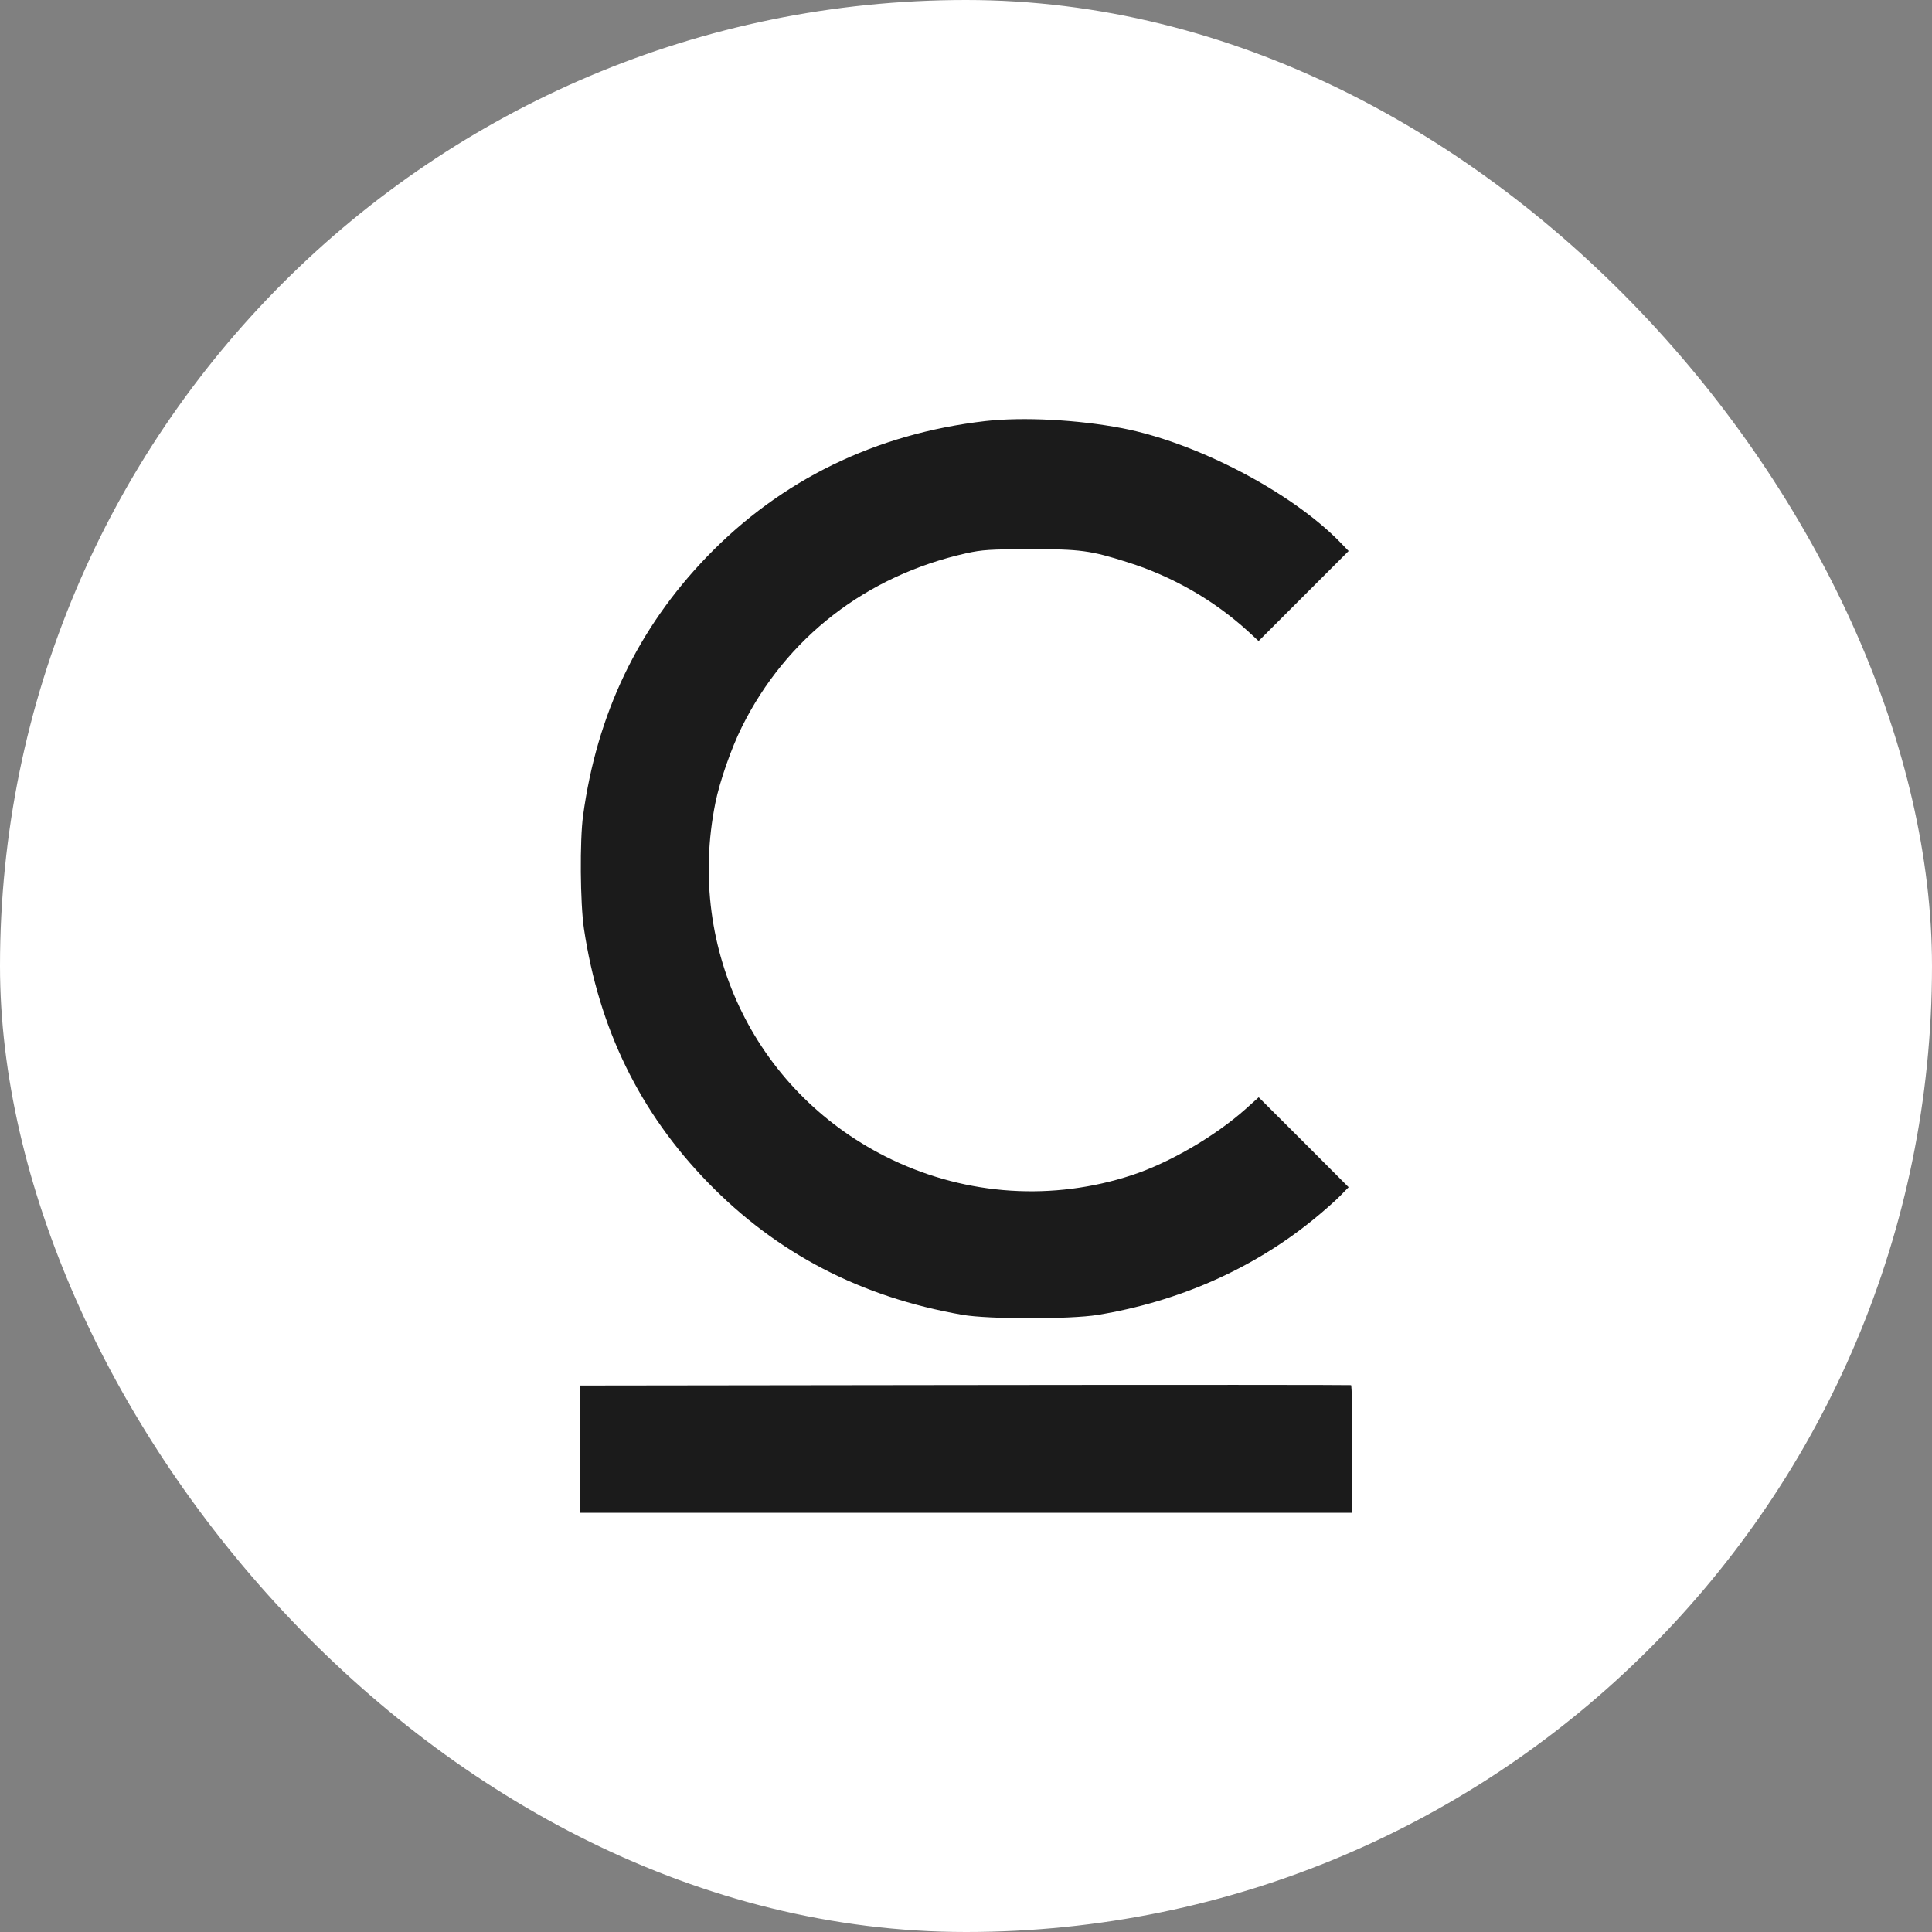 <svg width="20" height="20" viewBox="0 0 20 20" fill="none" xmlns="http://www.w3.org/2000/svg">
<rect x="0" y="0" width="20" height="20" fill="#808080" stroke="none"/>
<rect width="20" height="20" rx="10" fill="white"/>
<path fill-rule="evenodd" clip-rule="evenodd" d="M10.2 4.359C9.064 4.49 8.085 4.967 7.317 5.764C6.603 6.506 6.18 7.389 6.036 8.443C6.001 8.698 6.006 9.354 6.045 9.614C6.2 10.65 6.623 11.515 7.327 12.24C8.042 12.976 8.911 13.428 9.963 13.611C10.232 13.658 11.08 13.658 11.363 13.612C12.197 13.475 12.962 13.138 13.589 12.63C13.694 12.545 13.821 12.433 13.871 12.382L13.961 12.29L13.496 11.824L13.03 11.359L12.895 11.48C12.579 11.762 12.107 12.037 11.718 12.165C10.899 12.434 10.016 12.377 9.236 12.006C7.842 11.341 7.097 9.838 7.406 8.309C7.45 8.091 7.57 7.745 7.68 7.525C8.139 6.6 8.969 5.958 10.004 5.727C10.168 5.691 10.249 5.686 10.659 5.685C11.182 5.684 11.288 5.698 11.672 5.82C12.139 5.967 12.568 6.214 12.923 6.538L13.029 6.636L13.495 6.17L13.961 5.704L13.871 5.611C13.366 5.093 12.388 4.582 11.618 4.433C11.157 4.344 10.589 4.315 10.2 4.359ZM9.986 14.338L6 14.343V15.002V15.66H10H14V15.003C14 14.641 13.994 14.342 13.986 14.339C13.978 14.336 12.178 14.335 9.986 14.338Z" fill="#1B1B1B"/>
</svg>
